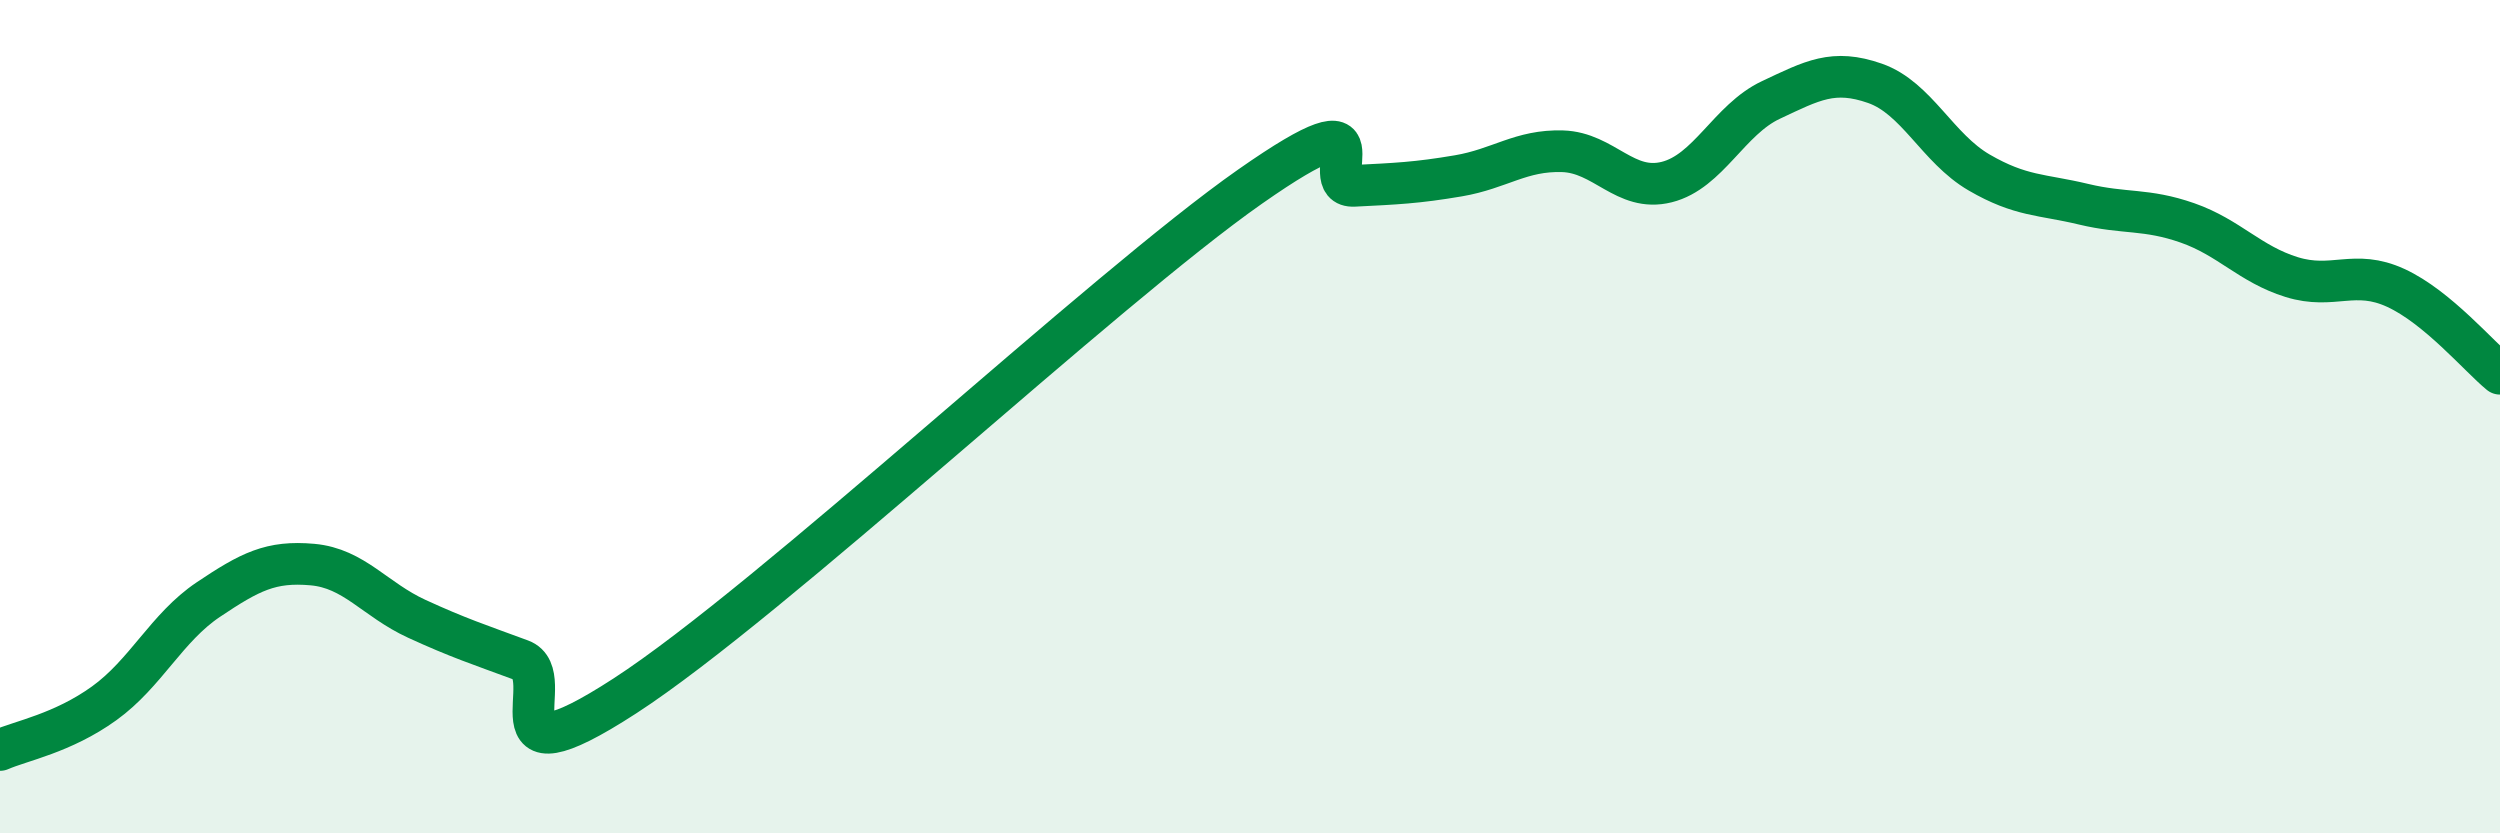 
    <svg width="60" height="20" viewBox="0 0 60 20" xmlns="http://www.w3.org/2000/svg">
      <path
        d="M 0,18 C 0.5,17.78 1.5,17.6 2.5,16.88 C 3.5,16.16 4,15.06 5,14.39 C 6,13.72 6.5,13.46 7.5,13.55 C 8.5,13.64 9,14.39 10,14.85 C 11,15.31 11.5,15.47 12.5,15.84 C 13.5,16.21 11.5,18.97 15,16.7 C 18.5,14.43 26.5,6.93 30,4.48 C 33.5,2.03 31.5,4.51 32.5,4.46 C 33.5,4.41 34,4.39 35,4.22 C 36,4.05 36.5,3.6 37.5,3.63 C 38.5,3.66 39,4.62 40,4.37 C 41,4.12 41.5,2.87 42.5,2.4 C 43.5,1.93 44,1.65 45,2 C 46,2.35 46.5,3.56 47.5,4.14 C 48.5,4.72 49,4.66 50,4.9 C 51,5.14 51.5,5 52.5,5.35 C 53.5,5.7 54,6.34 55,6.65 C 56,6.96 56.5,6.45 57.5,6.91 C 58.5,7.37 59.5,8.56 60,8.97L60 20L0 20Z"
        fill="#008740"
        opacity="0.1"
        stroke-linecap="round"
        stroke-linejoin="round"
      />
      <path
        d="M 0,18 C 0.5,17.78 1.5,17.6 2.5,16.88 C 3.5,16.16 4,15.06 5,14.39 C 6,13.72 6.5,13.46 7.5,13.55 C 8.5,13.64 9,14.39 10,14.85 C 11,15.31 11.5,15.47 12.5,15.84 C 13.5,16.21 11.5,18.97 15,16.7 C 18.5,14.43 26.5,6.93 30,4.48 C 33.5,2.03 31.5,4.51 32.5,4.46 C 33.5,4.41 34,4.39 35,4.22 C 36,4.05 36.5,3.6 37.5,3.63 C 38.5,3.66 39,4.62 40,4.37 C 41,4.12 41.5,2.87 42.5,2.4 C 43.5,1.93 44,1.65 45,2 C 46,2.35 46.5,3.56 47.5,4.14 C 48.5,4.72 49,4.66 50,4.9 C 51,5.14 51.5,5 52.5,5.35 C 53.5,5.7 54,6.34 55,6.65 C 56,6.96 56.5,6.45 57.5,6.91 C 58.5,7.37 59.5,8.56 60,8.97"
        stroke="#008740"
        stroke-width="1"
        fill="none"
        stroke-linecap="round"
        stroke-linejoin="round"
      />
    </svg>
  